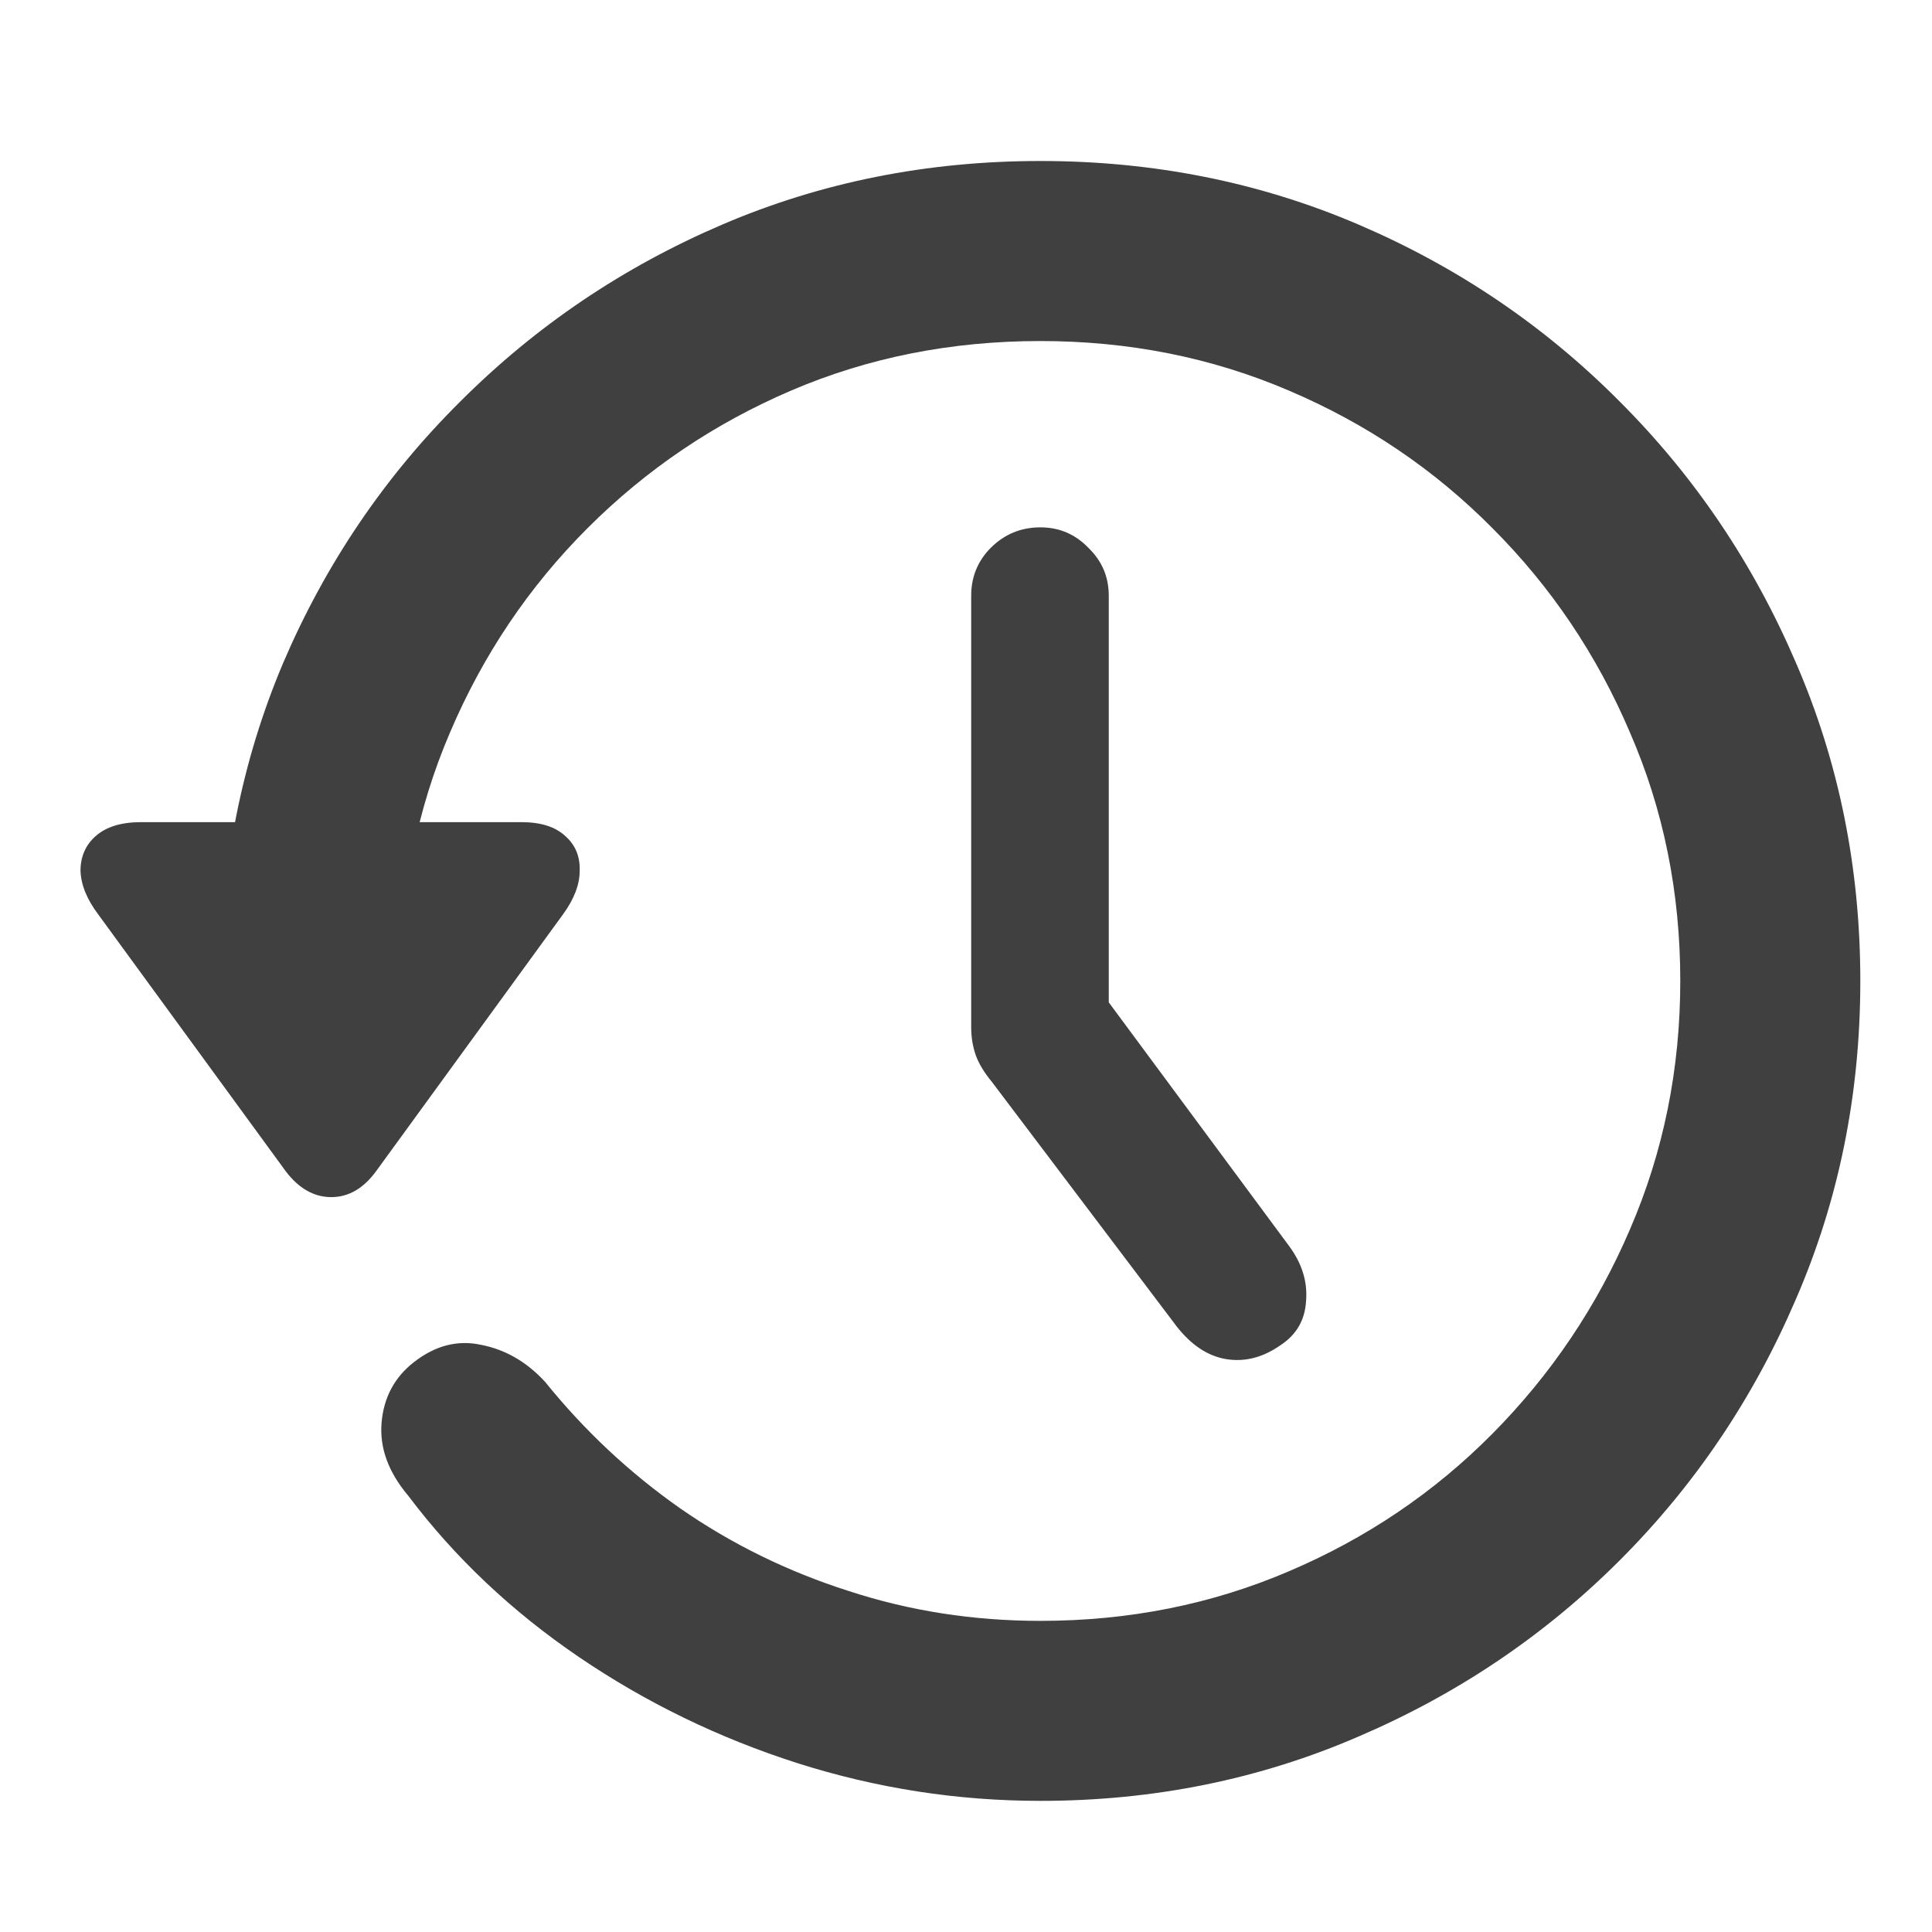 <svg width="48" height="48" viewBox="0 0 48 48" fill="none" xmlns="http://www.w3.org/2000/svg">
<path d="M25.848 13.102C26.316 13.102 26.713 13.271 27.039 13.609C27.378 13.935 27.547 14.332 27.547 14.801V28.531L25.418 22.027L32.039 30.973C32.352 31.402 32.488 31.852 32.449 32.32C32.423 32.789 32.215 33.154 31.824 33.414C31.381 33.727 30.926 33.844 30.457 33.766C30.001 33.688 29.591 33.414 29.227 32.945L24.637 26.871C24.454 26.65 24.324 26.435 24.246 26.227C24.168 26.005 24.129 25.771 24.129 25.523V14.801C24.129 14.332 24.292 13.935 24.617 13.609C24.956 13.271 25.366 13.102 25.848 13.102ZM25.848 44.742C23.79 44.742 21.779 44.43 19.812 43.805C17.859 43.18 16.049 42.301 14.383 41.168C12.716 40.035 11.303 38.7 10.145 37.164C9.65 36.578 9.428 35.973 9.48 35.348C9.533 34.723 9.799 34.221 10.281 33.844C10.815 33.427 11.375 33.284 11.961 33.414C12.56 33.531 13.087 33.837 13.543 34.332C14.52 35.543 15.639 36.591 16.902 37.477C18.178 38.362 19.572 39.046 21.082 39.527C22.592 40.022 24.181 40.27 25.848 40.27C28.048 40.27 30.105 39.859 32.02 39.039C33.947 38.219 35.633 37.079 37.078 35.621C38.536 34.15 39.676 32.457 40.496 30.543C41.329 28.616 41.746 26.559 41.746 24.371C41.746 22.171 41.329 20.113 40.496 18.199C39.676 16.272 38.536 14.579 37.078 13.121C35.633 11.663 33.947 10.523 32.02 9.703C30.105 8.883 28.048 8.473 25.848 8.473C23.634 8.473 21.57 8.883 19.656 9.703C17.742 10.523 16.056 11.663 14.598 13.121C13.139 14.579 12 16.272 11.18 18.199C10.359 20.113 9.949 22.171 9.949 24.371H5.477C5.477 21.559 5.997 18.922 7.039 16.461C8.094 14 9.559 11.838 11.434 9.977C13.309 8.102 15.477 6.637 17.938 5.582C20.398 4.527 23.035 4 25.848 4C28.66 4 31.297 4.527 33.758 5.582C36.219 6.637 38.38 8.102 40.242 9.977C42.104 11.838 43.562 14 44.617 16.461C45.685 18.922 46.219 21.559 46.219 24.371C46.219 27.184 45.685 29.82 44.617 32.281C43.562 34.742 42.104 36.904 40.242 38.766C38.38 40.628 36.219 42.086 33.758 43.141C31.297 44.208 28.66 44.742 25.848 44.742ZM3.504 20.426H12.957C13.439 20.426 13.803 20.543 14.051 20.777C14.298 20.999 14.415 21.285 14.402 21.637C14.402 21.975 14.266 22.333 13.992 22.711L9.344 29.098C9.031 29.527 8.66 29.742 8.23 29.742C7.801 29.742 7.423 29.527 7.098 29.098L2.449 22.73C2.163 22.353 2.013 21.988 2 21.637C2 21.285 2.124 20.999 2.371 20.777C2.632 20.543 3.009 20.426 3.504 20.426Z" fill="#404040"/>
</svg>
